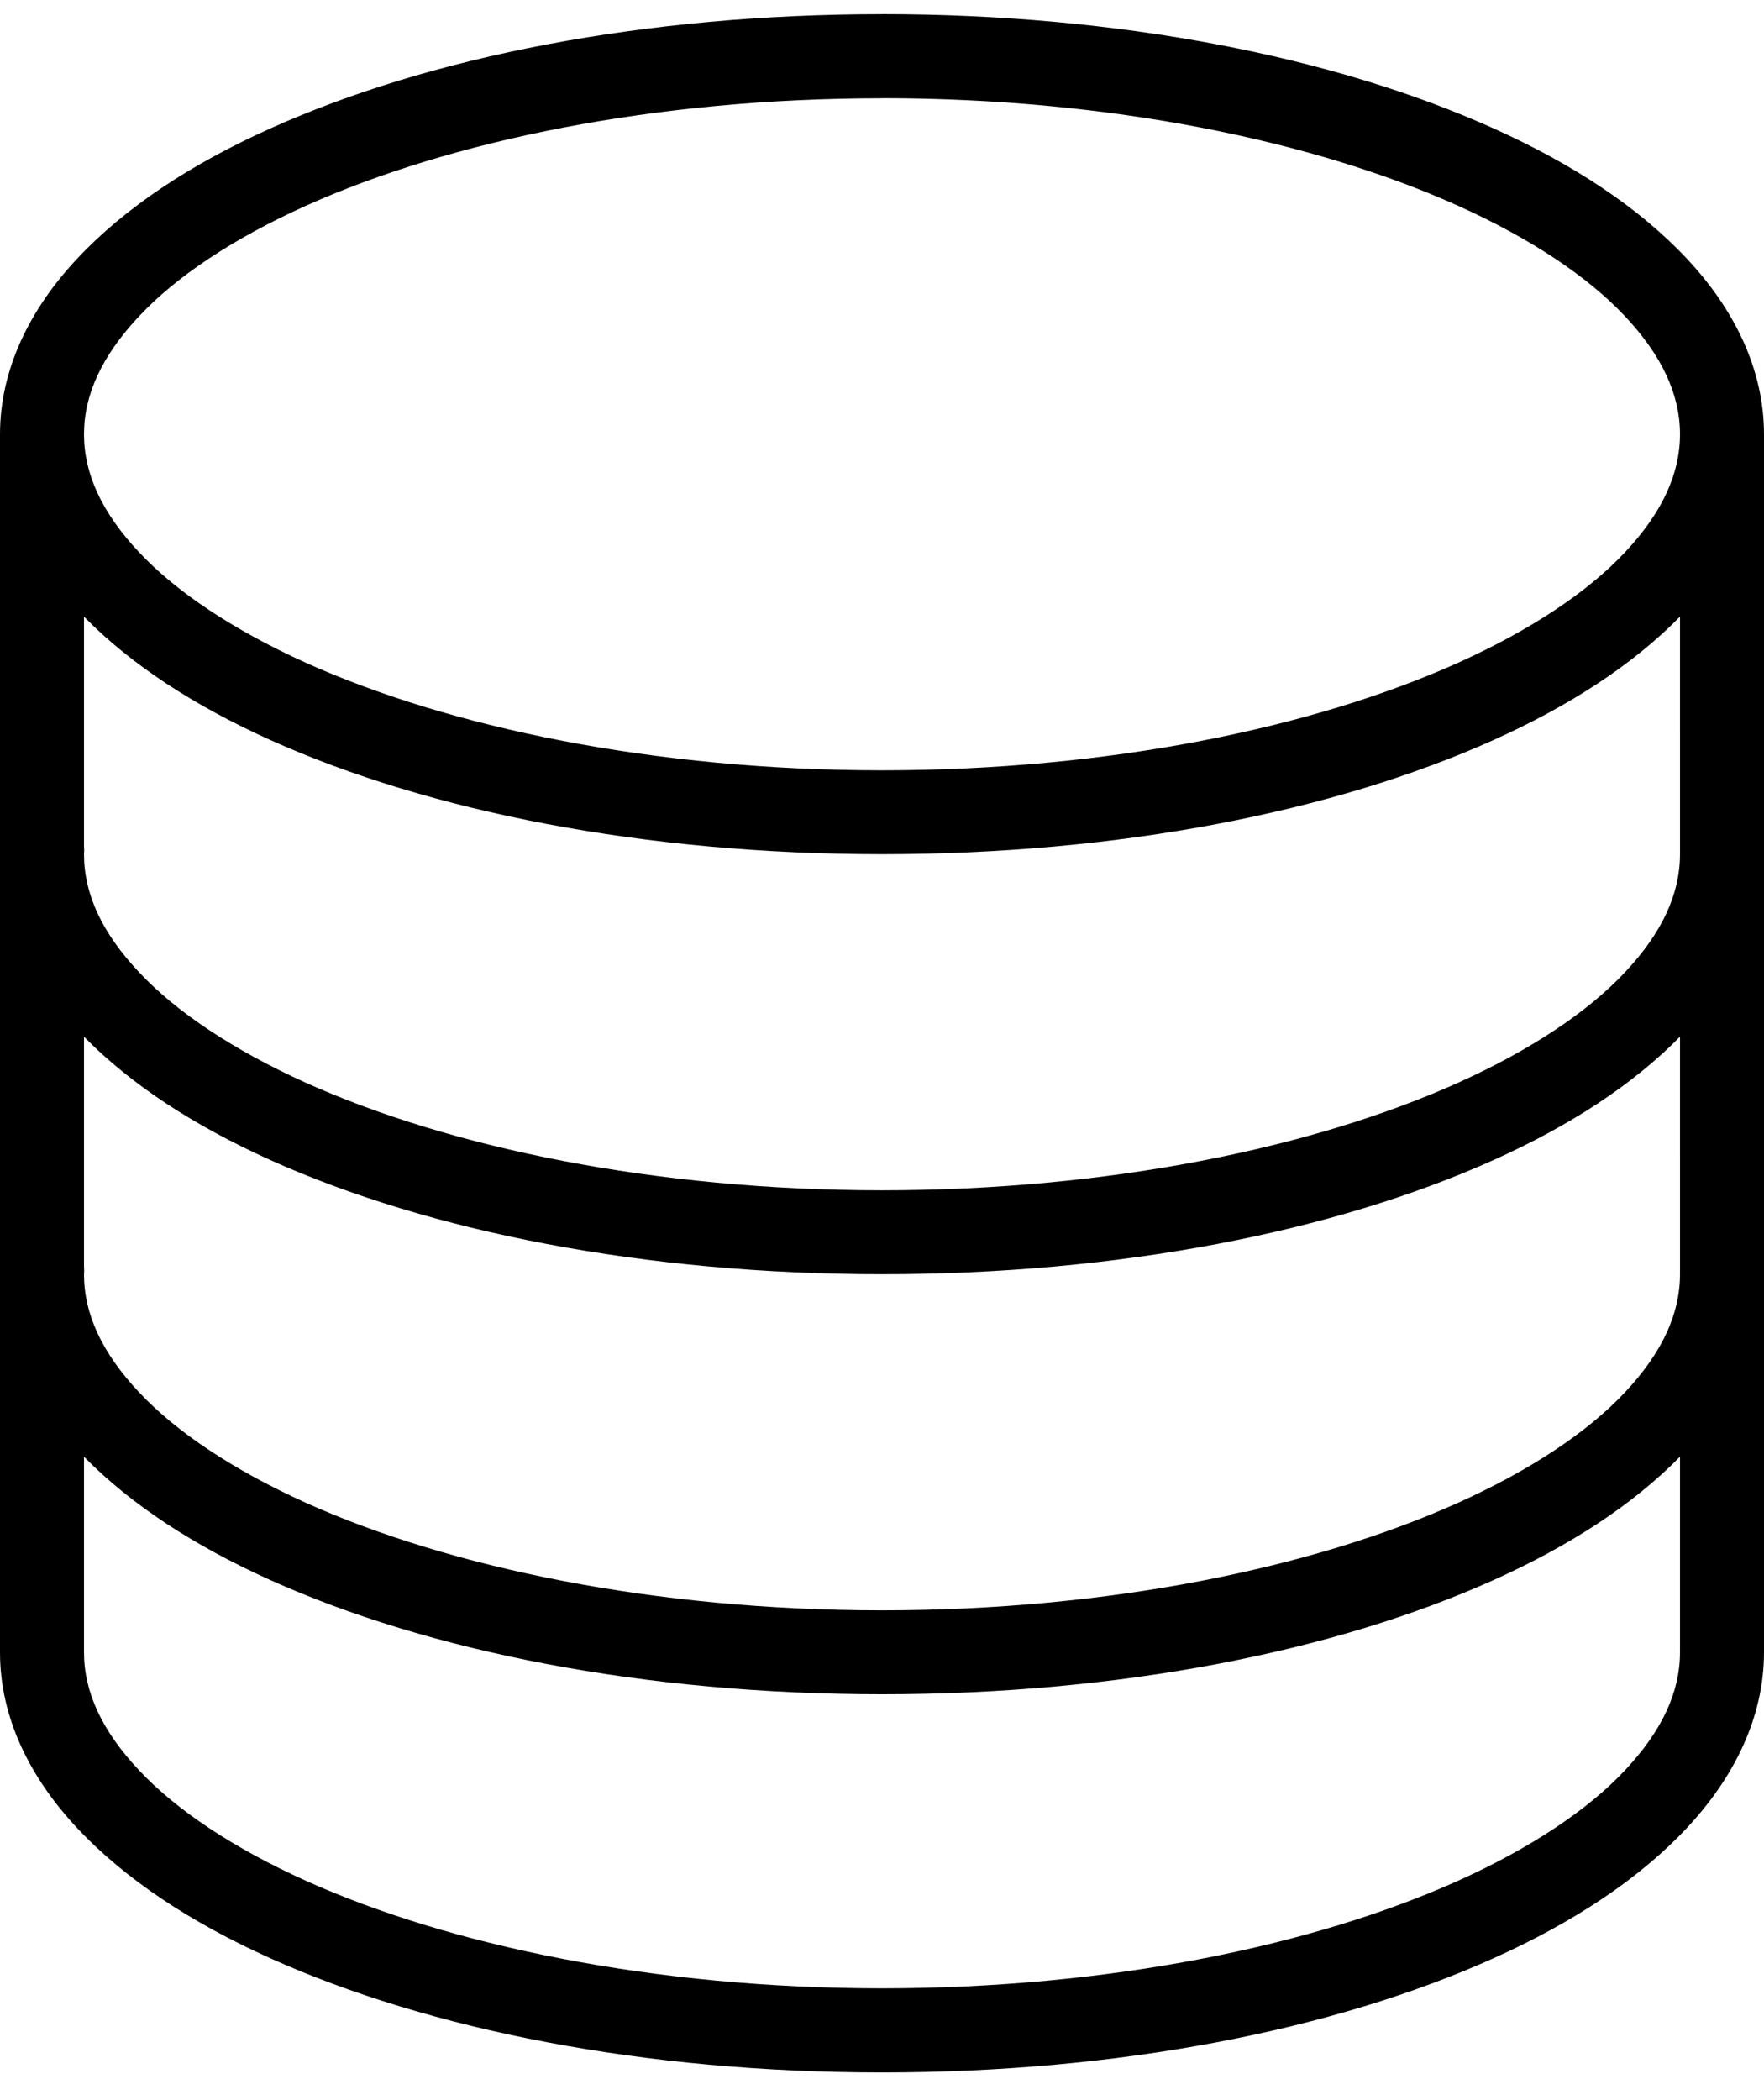 <svg width="42" height="50" viewBox="0 0 42 50" xmlns="http://www.w3.org/2000/svg">
  <title>
    db
  </title>
  <path d="M22 .338c-5.645 0-10.77 1.012-14.563 2.72C5.542 3.91 3.98 4.94 2.845 6.15 1.707 7.36 1 8.796 1 10.34v9.813c-.006.063-.006.126 0 .188v9.813c-.006.063-.006.126 0 .188v9c0 1.544.707 2.978 1.844 4.188 1.136 1.21 2.697 2.24 4.594 3.093 3.792 1.706 8.917 2.718 14.562 2.718s10.77-1.012 14.563-2.72c1.896-.852 3.457-1.883 4.593-3.092C42.293 42.316 43 40.882 43 39.338v-29c0-1.543-.707-2.978-1.844-4.187-1.136-1.21-2.697-2.24-4.593-3.093C32.77 1.35 27.645.337 22 .337zm0 2c5.402 0 10.273 1.012 13.72 2.563 1.72.776 3.08 1.68 3.968 2.626.887.944 1.312 1.87 1.312 2.812 0 .943-.425 1.868-1.313 2.813-.887.945-2.246 1.85-3.968 2.626-3.447 1.55-8.317 2.562-13.72 2.562-5.402 0-10.273-1.012-13.72-2.562C6.56 15 5.2 14.096 4.314 13.15 3.425 12.207 3 11.28 3 10.34c0-.943.425-1.868 1.313-2.812C5.2 6.58 6.56 5.676 8.28 4.9 11.728 3.35 16.6 2.34 22 2.34zM3 14.682c1.122 1.143 2.623 2.12 4.438 2.937 3.792 1.706 8.917 2.718 14.562 2.718s10.77-1.012 14.563-2.72c1.814-.815 3.315-1.793 4.437-2.936V20.338c0 .943-.425 1.868-1.313 2.813-.887.945-2.246 1.85-3.968 2.626-3.447 1.55-8.317 2.562-13.72 2.562-5.402 0-10.273-1.012-13.72-2.562C6.56 25 5.2 24.096 4.314 23.15 3.425 22.207 3 21.28 3 20.34c.006-.062.006-.125 0-.187v-5.468zm0 10c1.122 1.143 2.623 2.12 4.438 2.937 3.792 1.706 8.917 2.718 14.562 2.718s10.77-1.012 14.563-2.72c1.814-.815 3.315-1.793 4.437-2.936V30.338c0 .943-.425 1.868-1.313 2.813-.887.945-2.246 1.85-3.968 2.626-3.447 1.55-8.317 2.562-13.72 2.562-5.402 0-10.273-1.012-13.72-2.562C6.56 35 5.2 34.096 4.314 33.15 3.425 32.207 3 31.28 3 30.34c.006-.062.006-.125 0-.187v-5.468zm0 10c1.122 1.143 2.623 2.12 4.438 2.937 3.792 1.706 8.917 2.718 14.562 2.718s10.77-1.012 14.563-2.72c1.814-.815 3.315-1.793 4.437-2.936v4.656c0 .943-.425 1.868-1.313 2.813-.887.945-2.246 1.85-3.968 2.626-3.447 1.55-8.317 2.562-13.72 2.562-5.402 0-10.273-1.012-13.72-2.562C6.56 44 5.2 43.096 4.314 42.15 3.425 41.207 3 40.28 3 39.34v-4.656z" transform="translate(-1)" fill-rule="nonzero"/>
</svg>